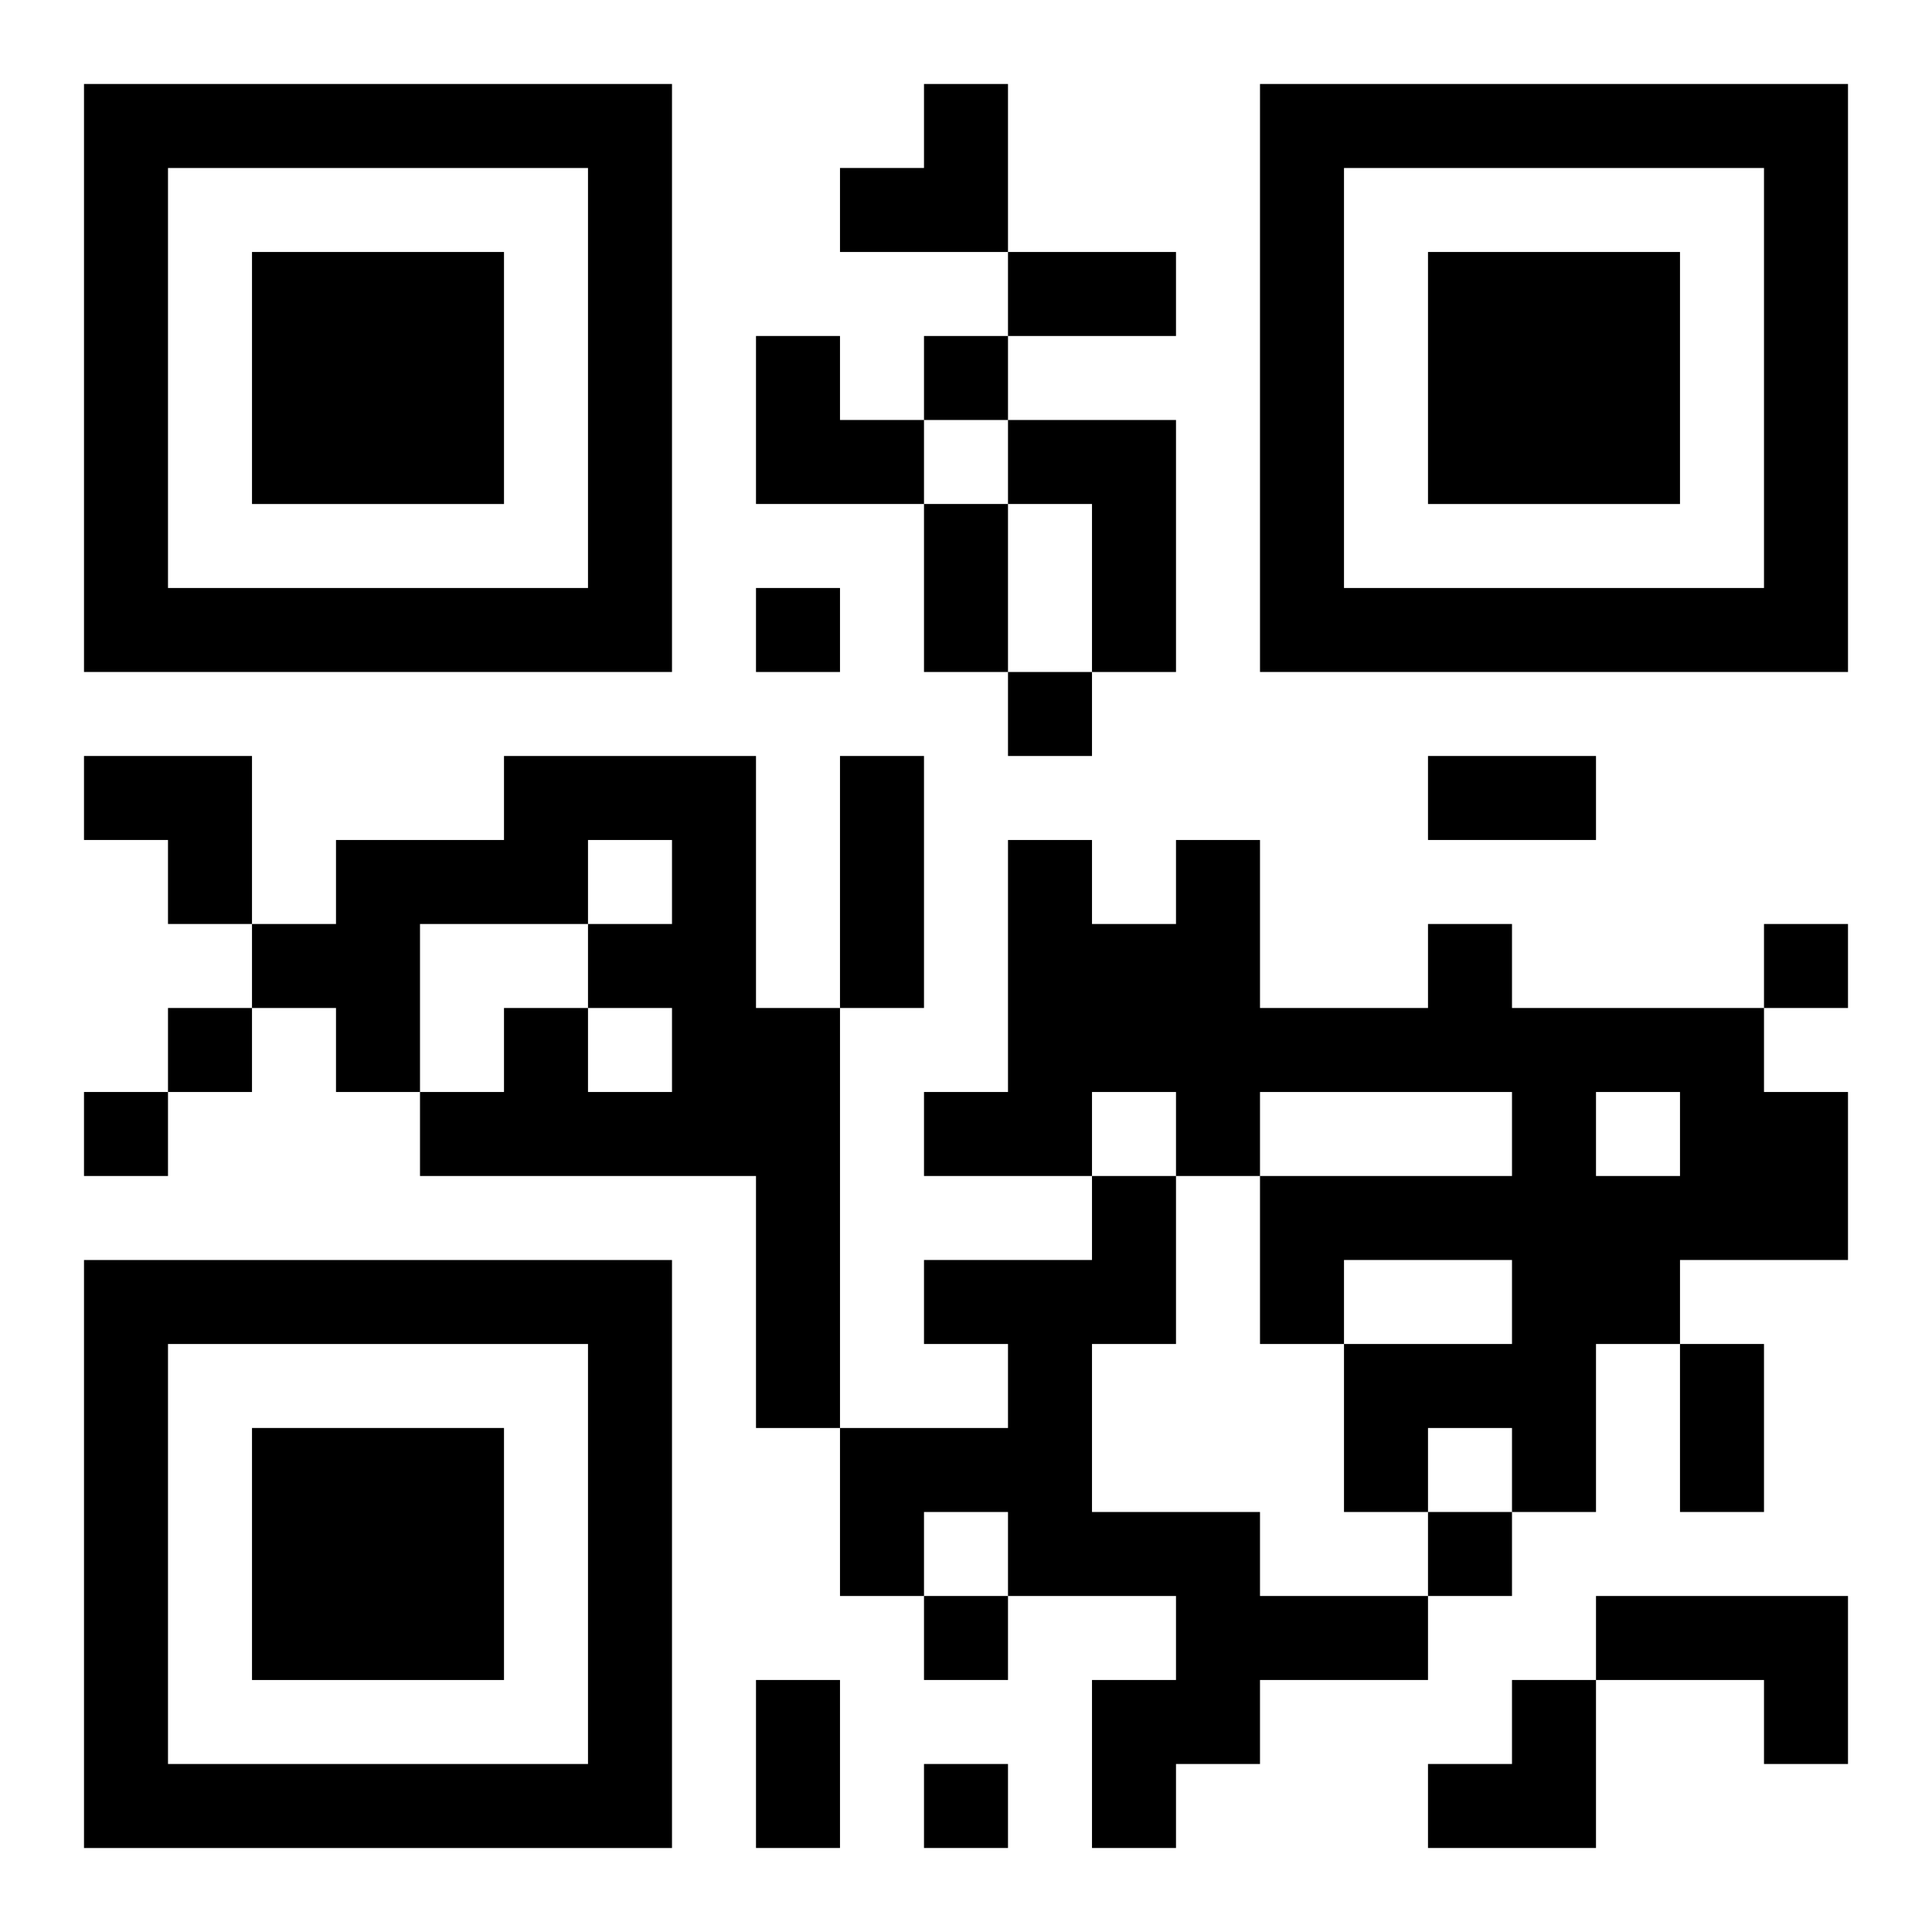 <?xml version="1.0" encoding="UTF-8"?>
<svg width="250" height="250" baseProfile="full" version="1.1" viewBox="-1 -1 23 23" xmlns="http://www.w3.org/2000/svg" xmlns:xlink="http://www.w3.org/1999/xlink"><symbol id="a"><path d="m0 7v7h7v-7h-7zm1 1h5v5h-5v-5zm1 1v3h3v-3h-3z"/></symbol><use y="-7" xlink:href="#a"/><use y="7" xlink:href="#a"/><use x="14" y="-7" xlink:href="#a"/><path d="m11 4h2v3h-1v-2h-1v-1m-6 4h3v3h1v5h-1v-3h-4v-1h1v-1h1v1h1v-1h-1v-1h1v-1h-1v1h-2v2h-1v-1h-1v-1h1v-1h2v-1m11 2h1v1h3v1h1v2h-2v1h-1v2h-1v-1h-1v1h-1v-2h2v-1h-2v1h-1v-2h3v-1h-3v1h-1v-1h-1v1h-2v-1h1v-3h1v1h1v-1h1v2h2v-1m2 2v1h1v-1h-1m-6 1h1v2h-1v2h2v1h2v1h-2v1h-1v1h-1v-2h1v-1h-2v-1h-1v1h-1v-2h2v-1h-1v-1h2v-1m6 5h3v2h-1v-1h-2v-1m-8-15v1h1v-1h-1m-2 3v1h1v-1h-1m3 1v1h1v-1h-1m9 3v1h1v-1h-1m-19 1v1h1v-1h-1m-1 1v1h1v-1h-1m16 5v1h1v-1h-1m-6 1v1h1v-1h-1m0 2v1h1v-1h-1m1-18h2v1h-2v-1m-1 3h1v2h-1v-2m-1 3h1v3h-1v-3m7 0h2v1h-2v-1m3 7h1v2h-1v-2m-11 4h1v2h-1v-2m1-19m1 0h1v2h-2v-1h1zm-2 3h1v1h1v1h-2zm-8 5h2v2h-1v-1h-1zm16 11m1 0h1v2h-2v-1h1z"/></svg>
